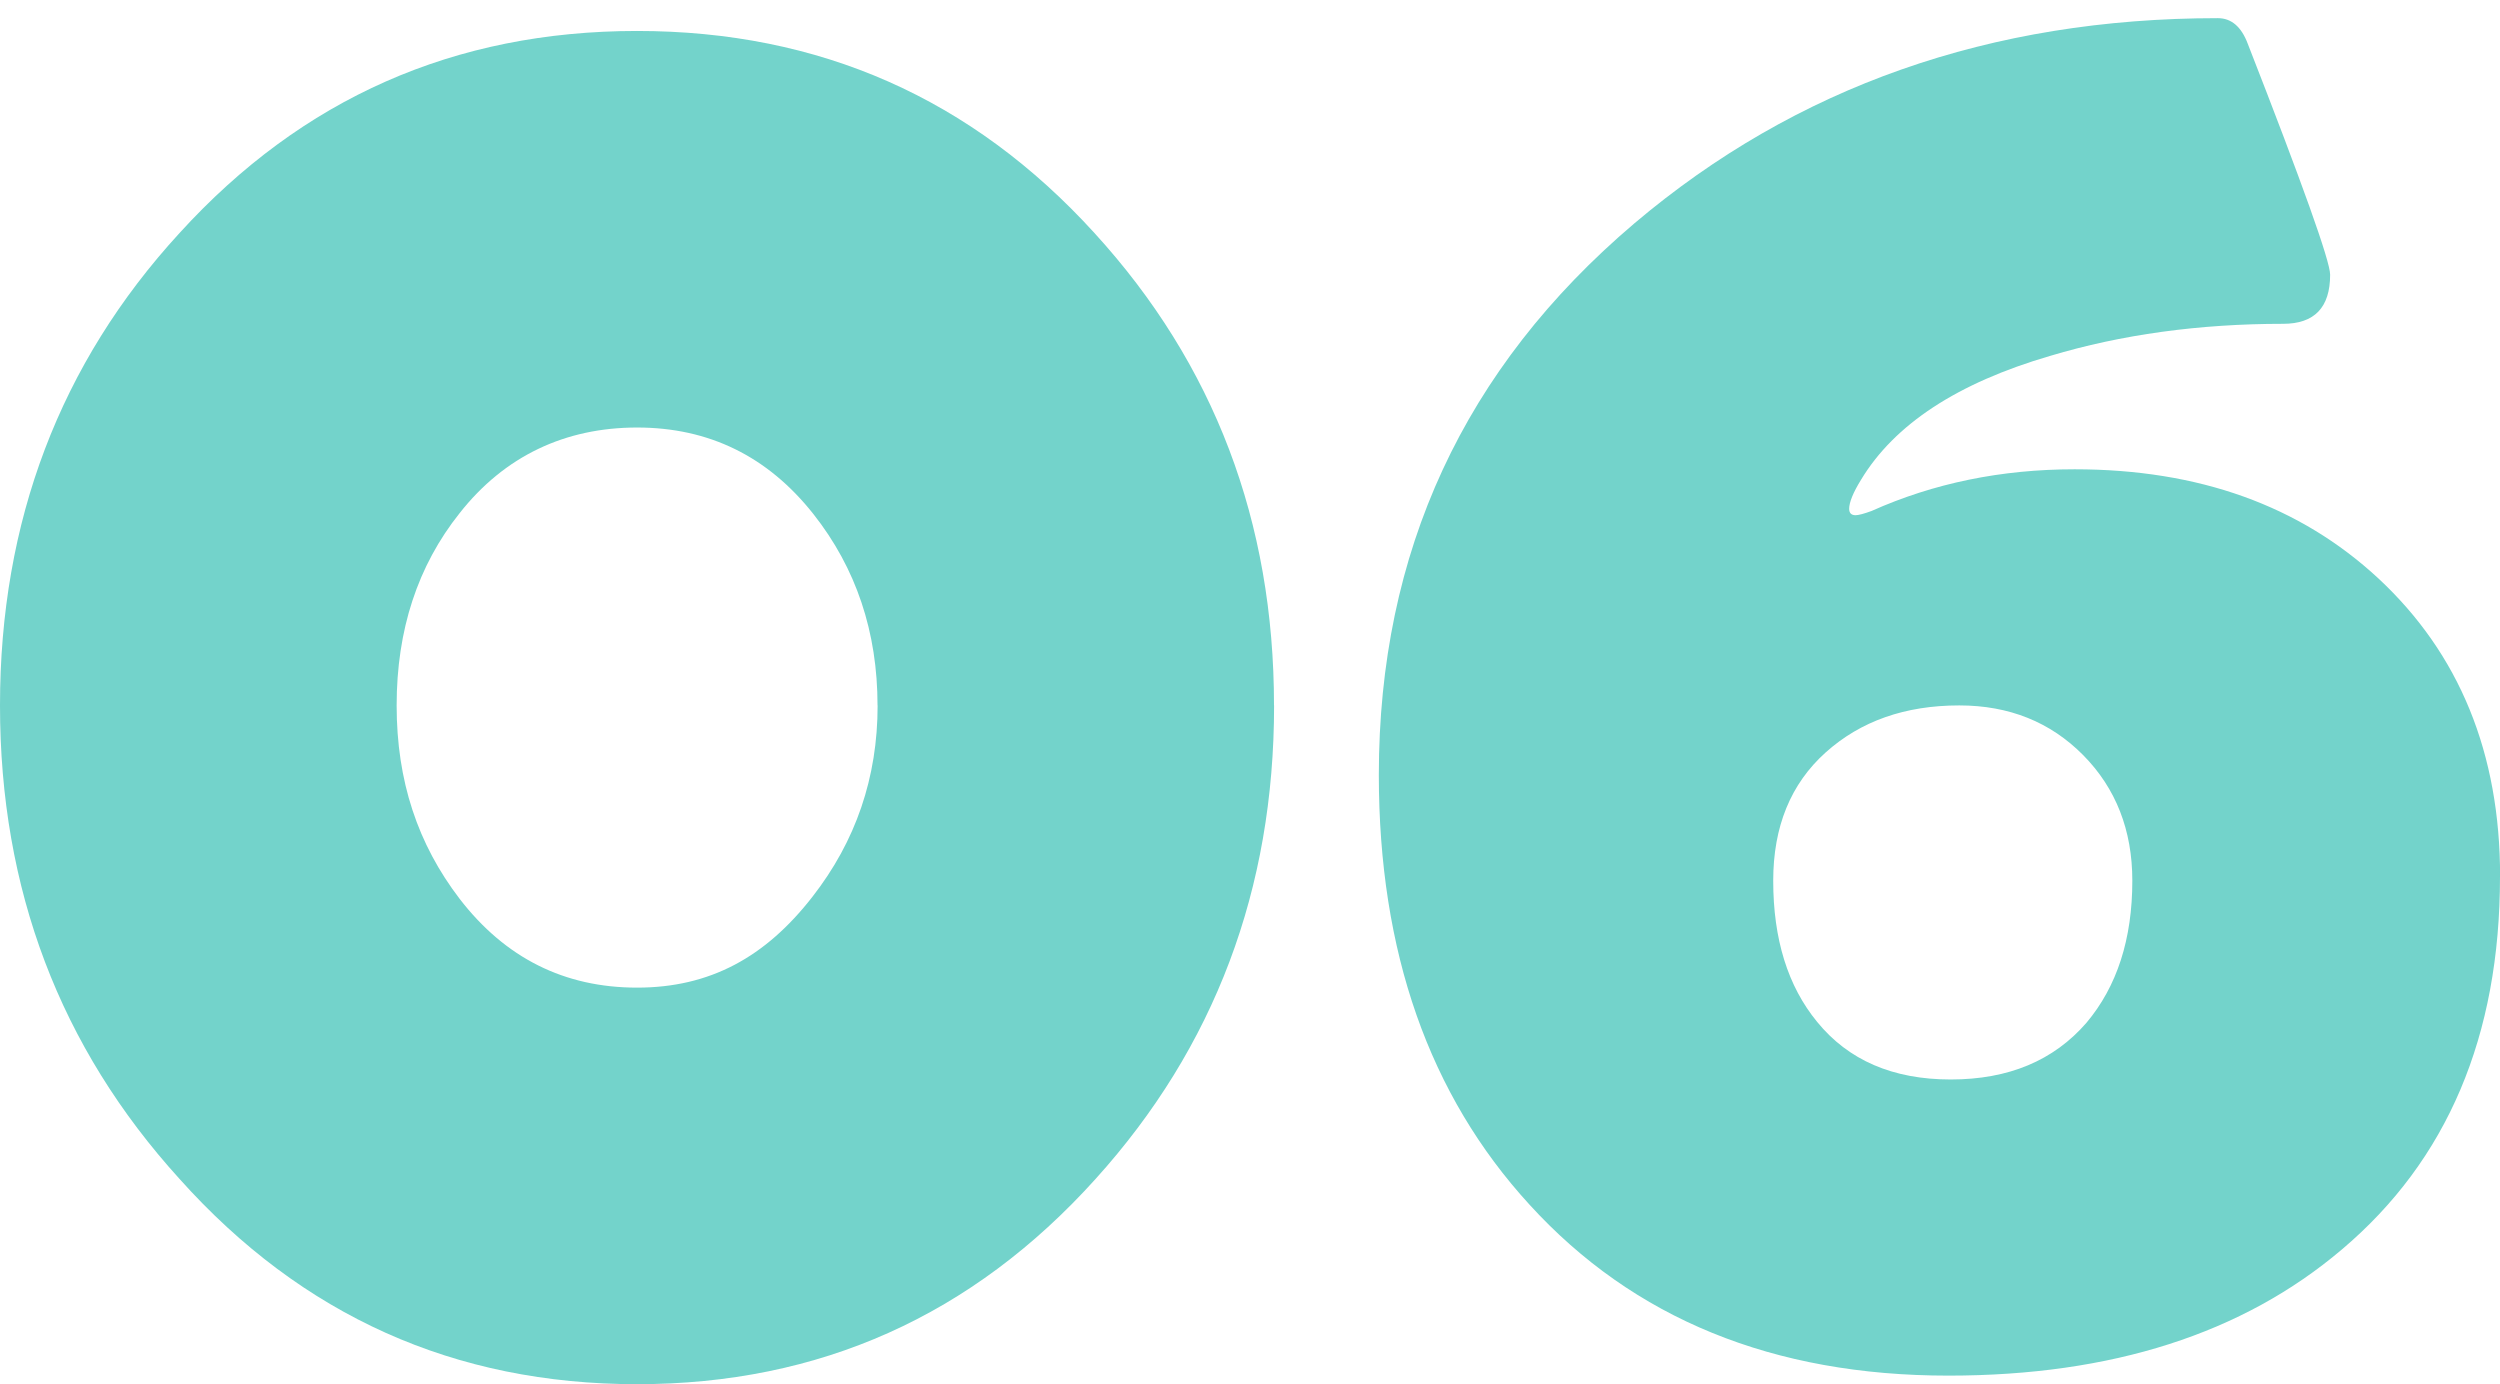 <?xml version="1.0" encoding="UTF-8"?>
<svg xmlns="http://www.w3.org/2000/svg" id="_レイヤー_1" viewBox="0 0 289.05 160.04">
  <defs>
    <style>.cls-1{fill:#73d3cb;stroke-width:0px;}</style>
  </defs>
  <path class="cls-1" d="m147.31,81.56c0,21.26-6.88,39.51-20.64,54.75-14.25,15.82-31.93,23.73-53.02,23.73s-38.72-7.91-52.89-23.73C6.92,121.07,0,102.82,0,81.56S6.92,42.02,20.76,26.94C34.93,11.37,52.56,3.58,73.65,3.58s38.72,7.79,52.89,23.36c13.84,15.16,20.76,33.37,20.76,54.62Zm-45.85,0c0-8.48-2.47-15.86-7.41-22.12-5.27-6.67-12.07-10.01-20.39-10.01s-15.32,3.3-20.51,9.89c-4.86,6.1-7.29,13.51-7.29,22.24s2.43,16.02,7.29,22.37c5.27,6.84,12.11,10.26,20.51,10.26s14.83-3.5,20.27-10.5c5.02-6.43,7.54-13.8,7.54-22.12Z"></path>
  <path class="cls-1" d="m289.05,101.34c0,18.46-6.1,32.83-18.29,43.13-11.45,9.72-26.61,14.58-45.48,14.58-20.27,0-36.42-6.59-48.44-19.77-11.62-12.69-17.42-29.25-17.42-49.68,0-25.79,9.84-47.04,29.54-63.77,18.7-15.82,41.19-23.73,67.47-23.73,1.56,0,2.72.99,3.46,2.97,6.34,16.23,9.52,25.13,9.52,26.69,0,3.79-1.81,5.68-5.44,5.68-9.72,0-18.7,1.24-26.94,3.71-10.71,3.13-18,7.91-21.87,14.34-.91,1.48-1.36,2.6-1.36,3.34,0,.49.25.74.74.74.33,0,.95-.16,1.85-.49,7.17-3.21,14.99-4.82,23.48-4.82,14.33,0,26.03,4.2,35.1,12.6,9.39,8.73,14.09,20.23,14.09,34.48Zm-42.51.49c0-5.85-1.9-10.69-5.68-14.52-3.79-3.83-8.57-5.75-14.33-5.75-6.26,0-11.41,1.81-15.45,5.44-4.04,3.63-6.06,8.57-6.06,14.83,0,6.76,1.69,12.19,5.07,16.31,3.62,4.45,8.77,6.67,15.45,6.67s11.9-2.18,15.69-6.55c3.54-4.2,5.31-9.68,5.31-16.44Z"></path>
</svg>
